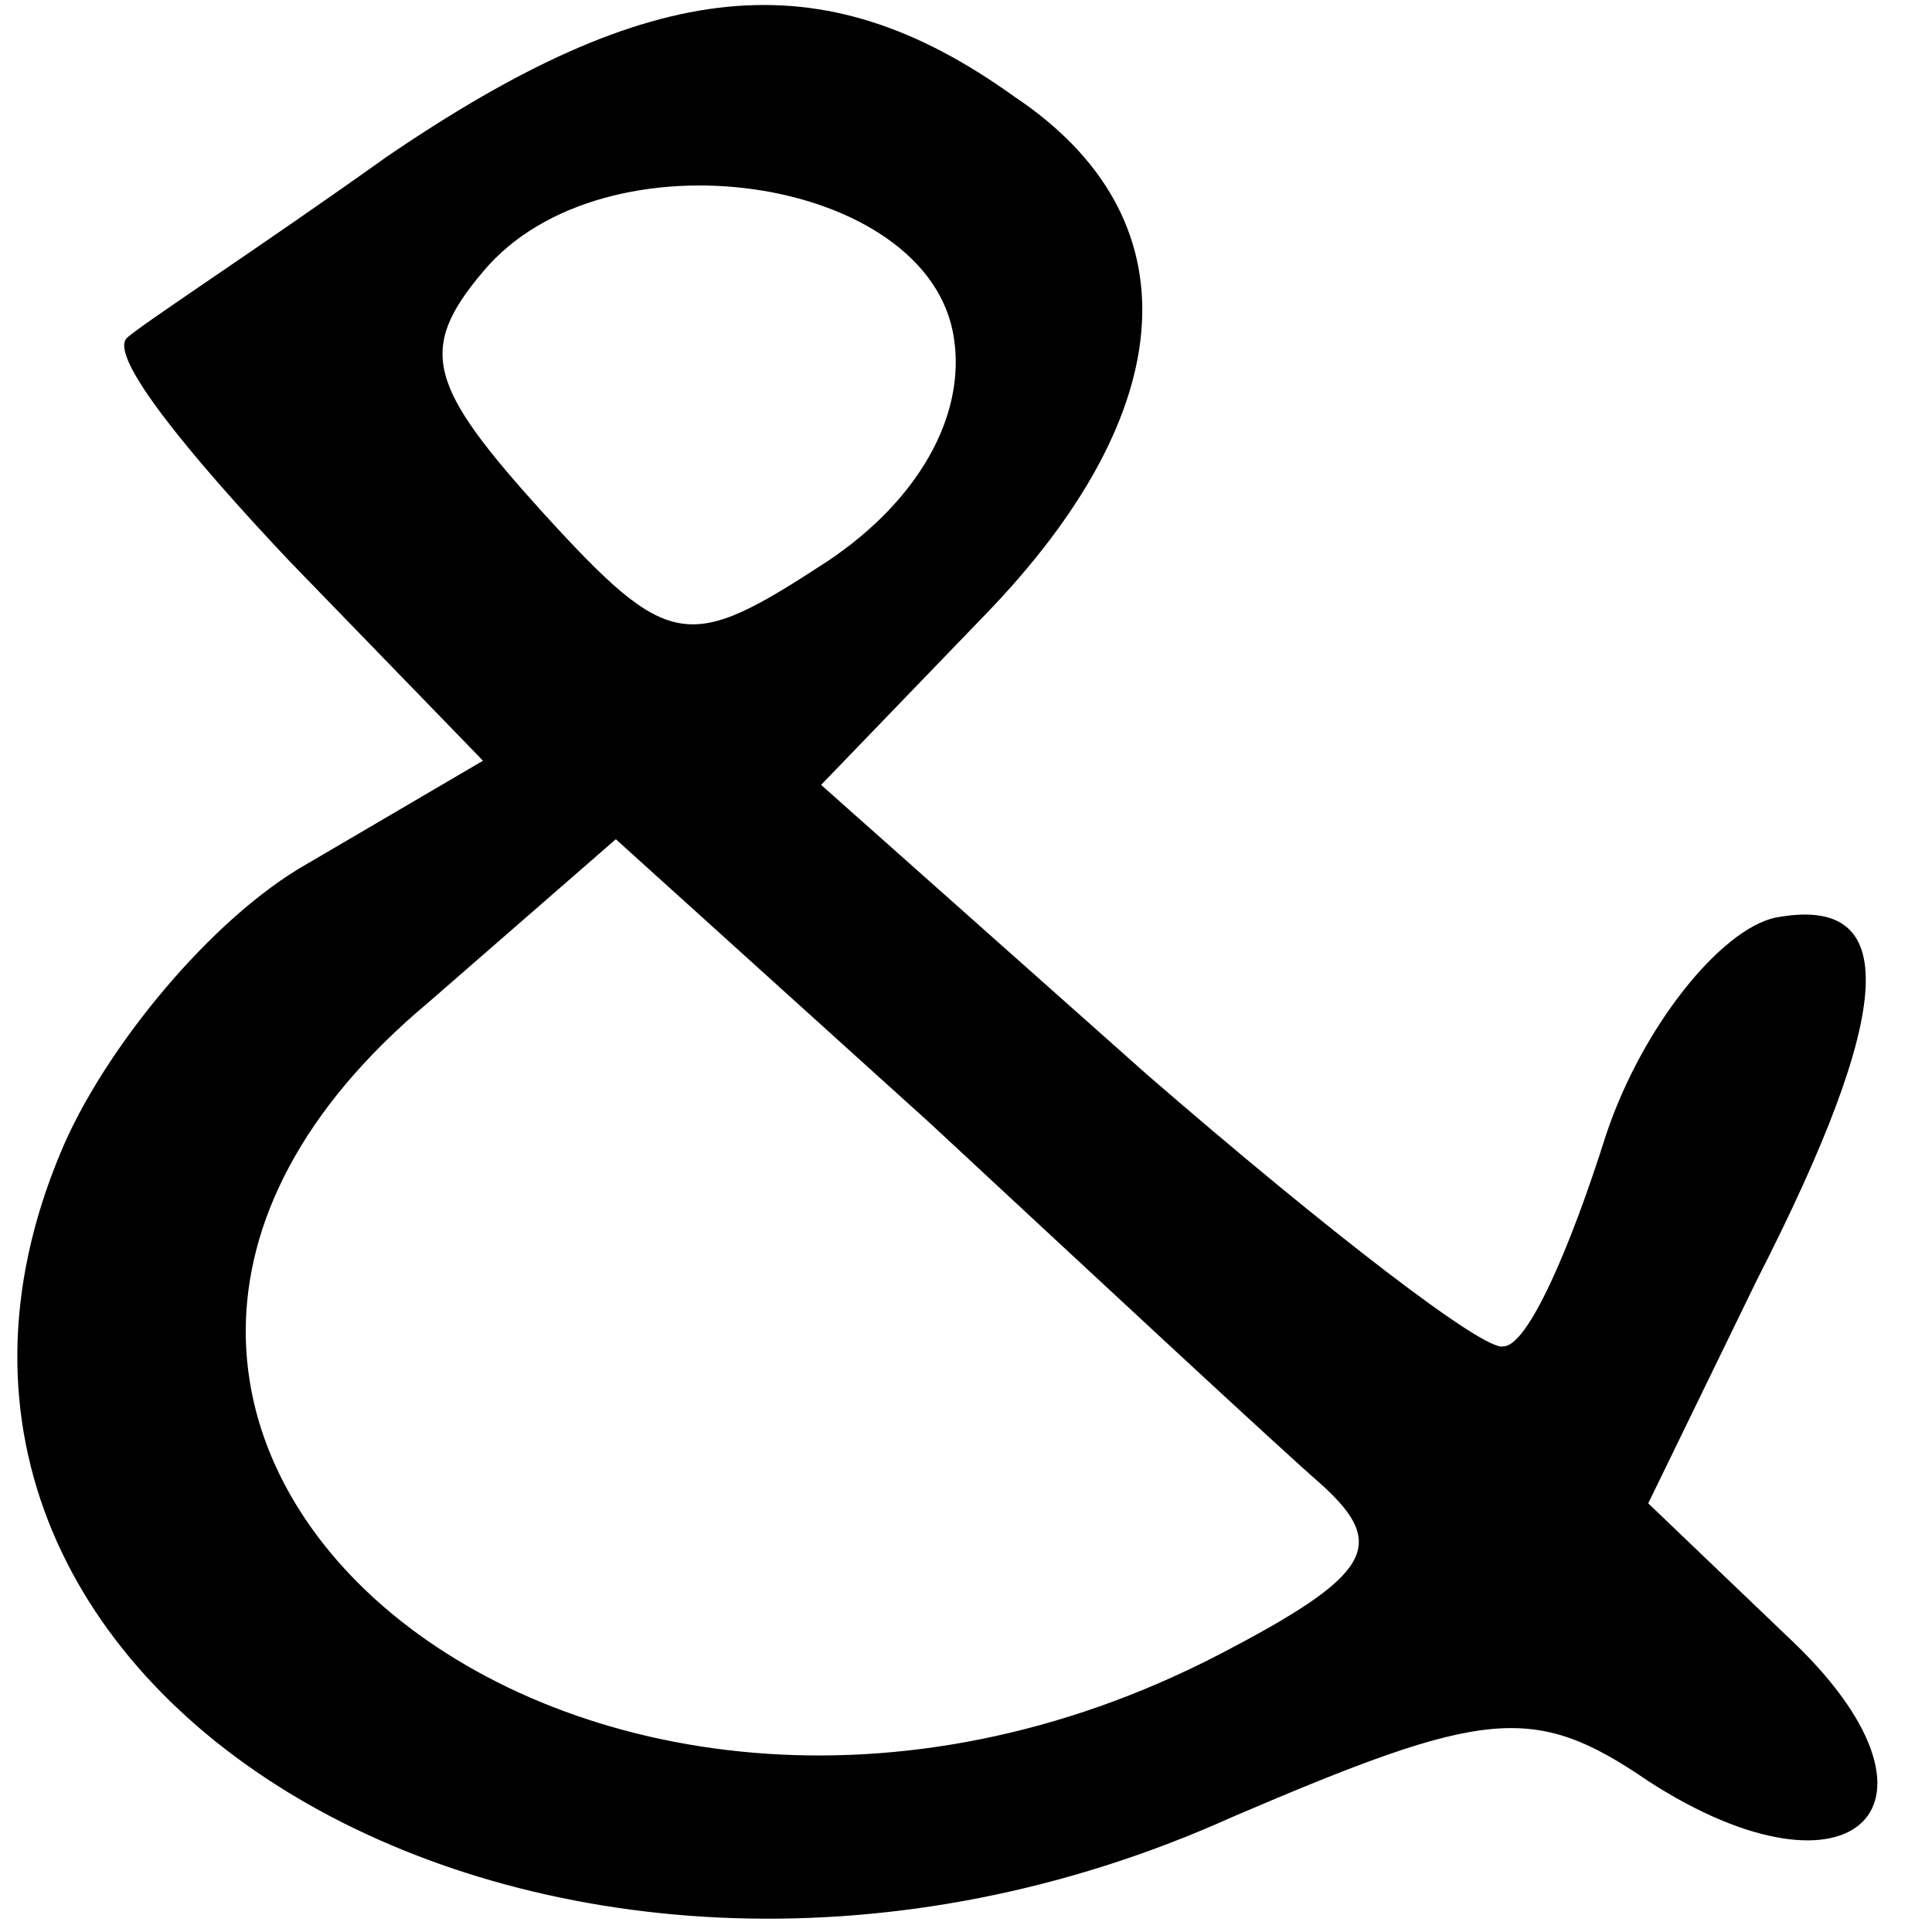 <?xml version="1.0" encoding="UTF-8" standalone="no"?> <svg xmlns="http://www.w3.org/2000/svg" version="1.0" width="32pt" height="32pt" viewBox="0 0 32 32" preserveAspectRatio="xMidYMid meet"><g transform="translate(0,32) scale(0.1,-0.1)" fill="#000000" stroke="none"><path d="M64 294 c-21 -15 -41 -28 -43 -30 -3 -3 10 -19 27 -37 l32 -33 -29 -17 c-16 -9 -34 -31 -41 -48 -38 -91 83 -160 194 -110 42 18 50 19 69 6 34 -22 53 -4 23 24 l-23 22 18 37 c23 45 24 64 3 60 -9 -2 -22 -18 -28 -36 -6 -19 -13 -35 -17 -35 -3 -1 -29 19 -59 45 l-54 48 27 28 c33 34 35 66 5 86 -32 23 -60 20 -104 -10z m94 -30 c2 -13 -6 -27 -21 -37 -23 -15 -26 -15 -47 8 -19 21 -21 27 -10 40 20 24 74 16 78 -11z m61 -190 c11 -10 8 -15 -17 -28 -106 -55 -216 37 -131 108 l31 27 52 -47 c28 -26 57 -53 65 -60z"></path></g></svg> 
